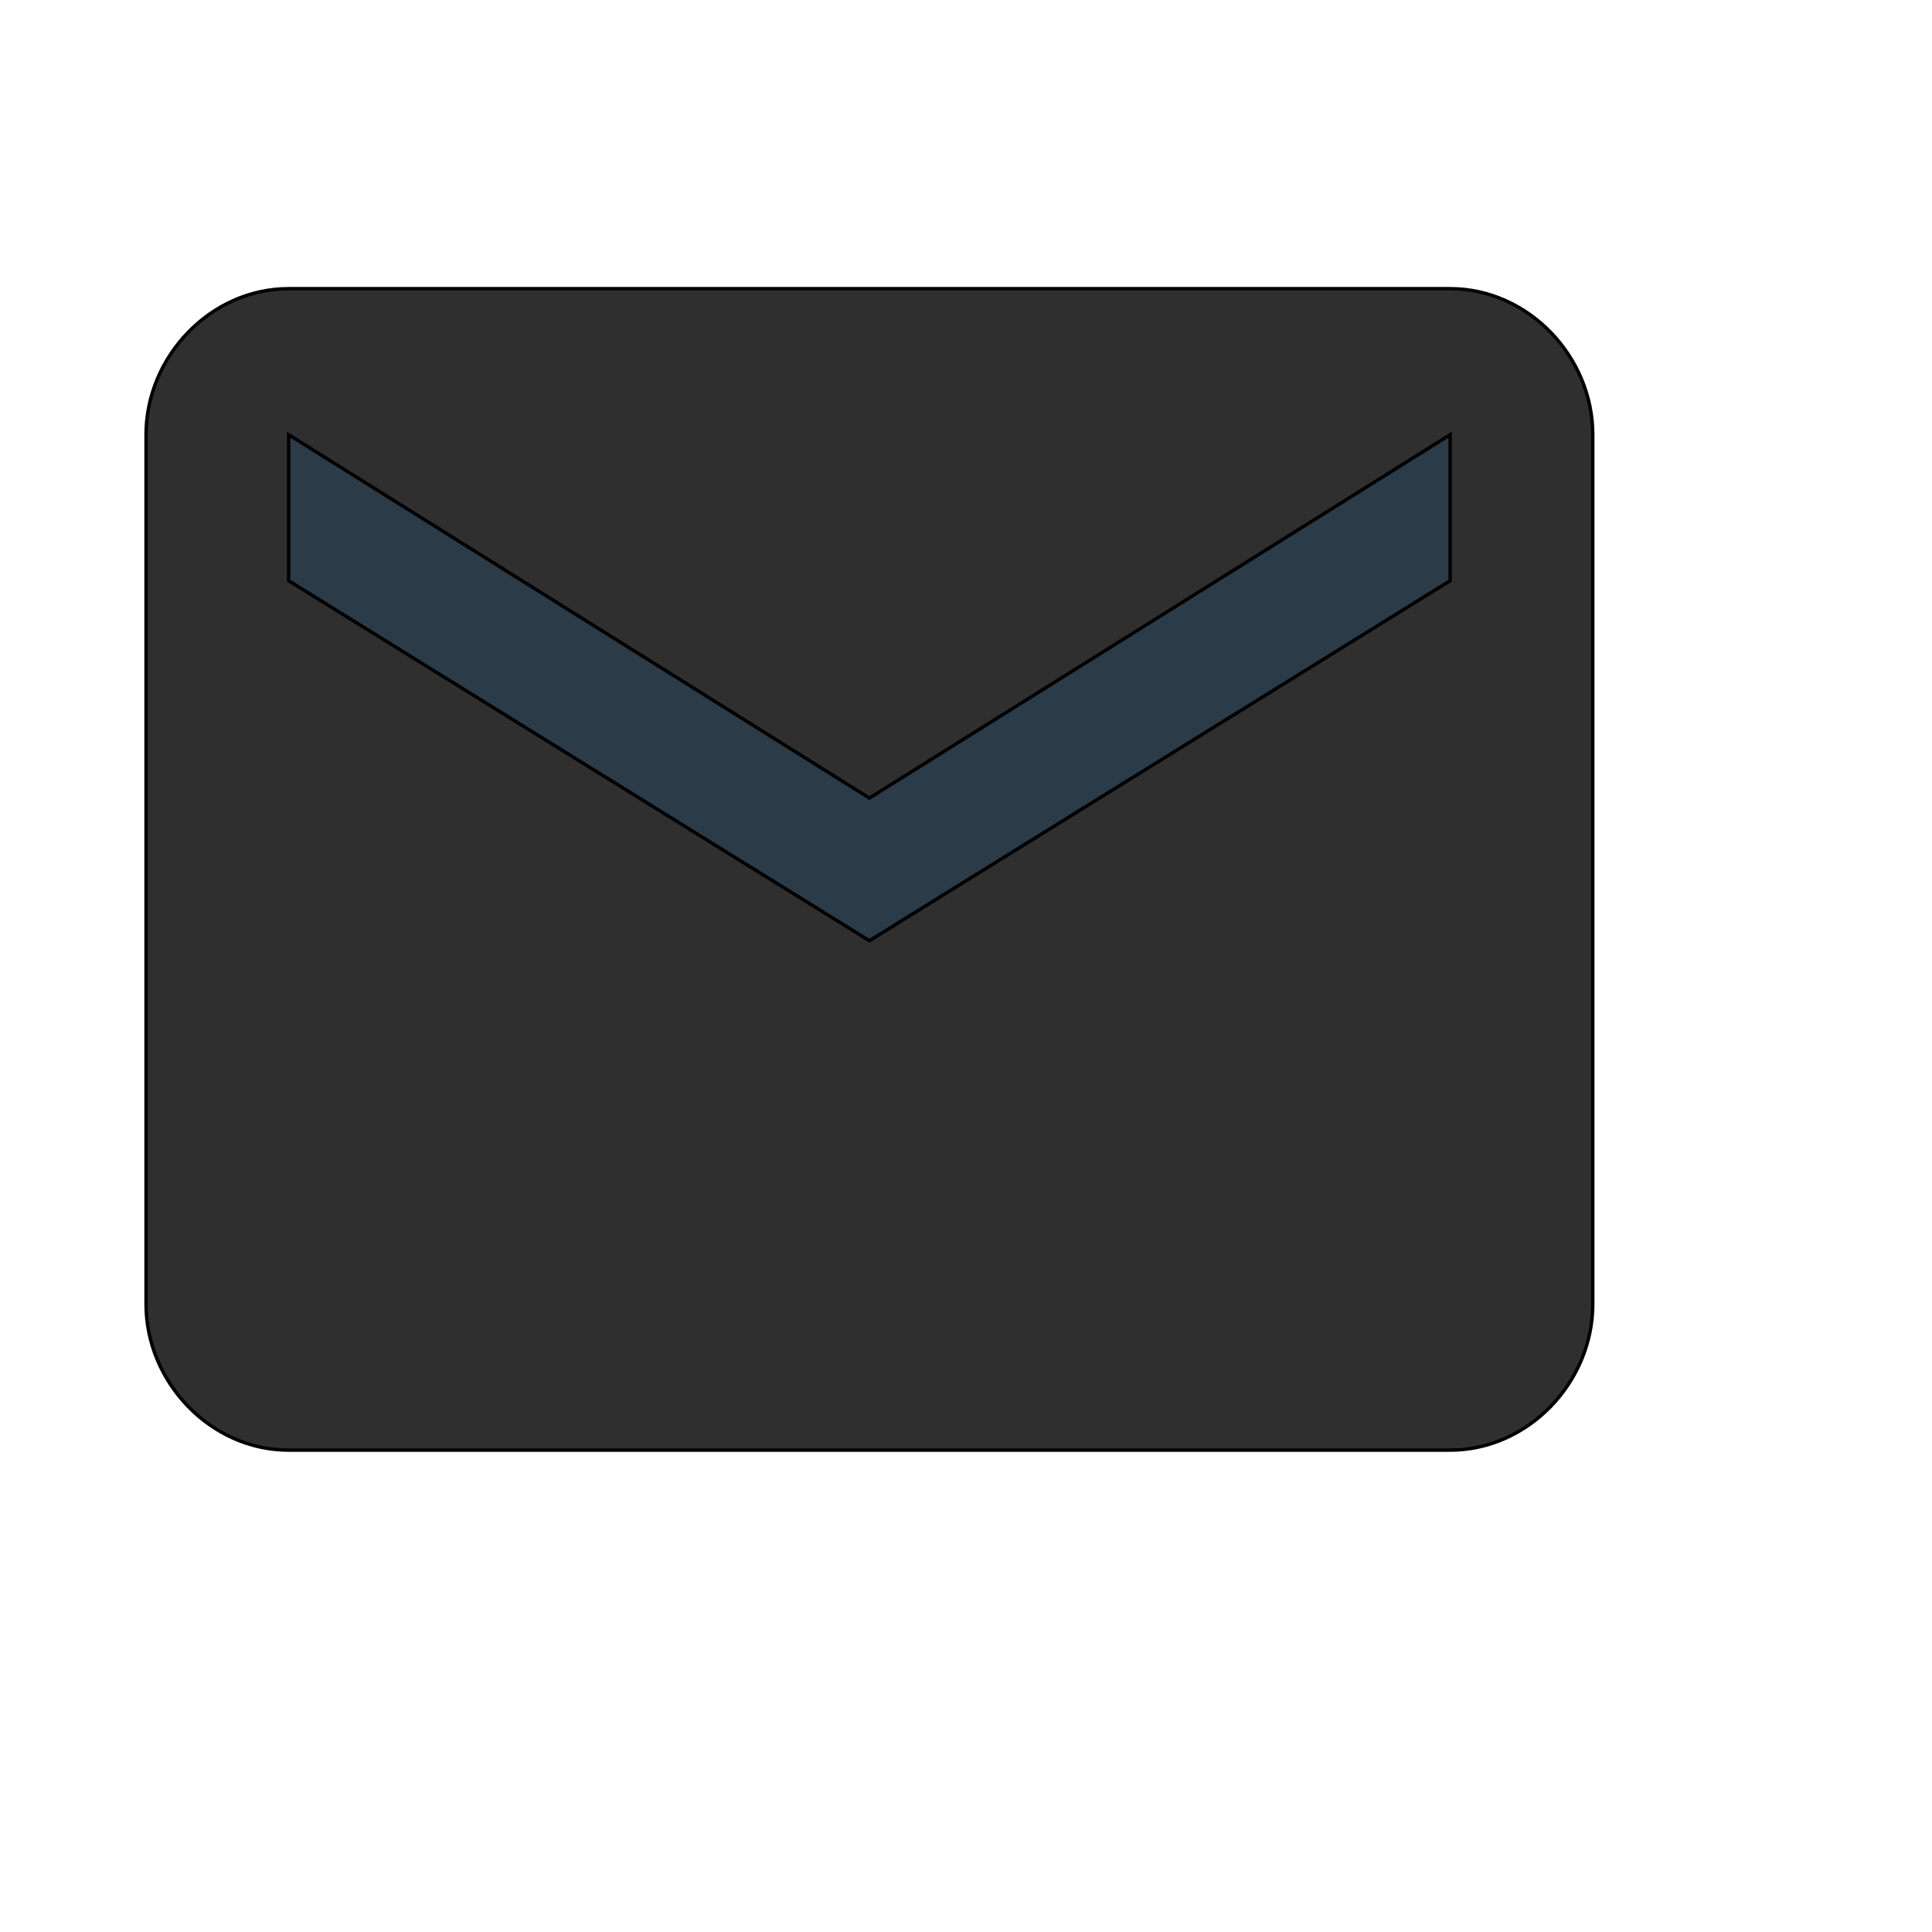 <svg id="th_wav_local-post-office" width="100%" height="100%" xmlns="http://www.w3.org/2000/svg" version="1.1" xmlns:xlink="http://www.w3.org/1999/xlink" xmlns:svgjs="http://svgjs.com/svgjs" preserveAspectRatio="xMidYMin slice" data-uid="wav_local-post-office" data-keyword="wav_local-post-office" viewBox="0 0 512 512" transform="matrix(0.9,0,0,0.9,0,0)" data-colors="[&quot;#2f2f2f&quot;,&quot;#2f2f2f&quot;,&quot;#2b3b47&quot;]"><defs id="SvgjsDefs17582" fill="#2f2f2f"></defs><path id="th_wav_local-post-office_0" d="M427 85L85 85C62 85 43 105 43 128L43 384C43 407 62 427 85 427L427 427C450 427 469 407 469 384L469 128C469 105 450 85 427 85Z " fill-rule="evenodd" fill="#2f2f2f" stroke-width="1" stroke="#000000"></path><path id="th_wav_local-post-office_1" d="M427 171L256 277L85 171L85 128L256 235L427 128Z " fill-rule="evenodd" fill="#2b3b47" stroke-width="1" stroke="#000000"></path></svg>